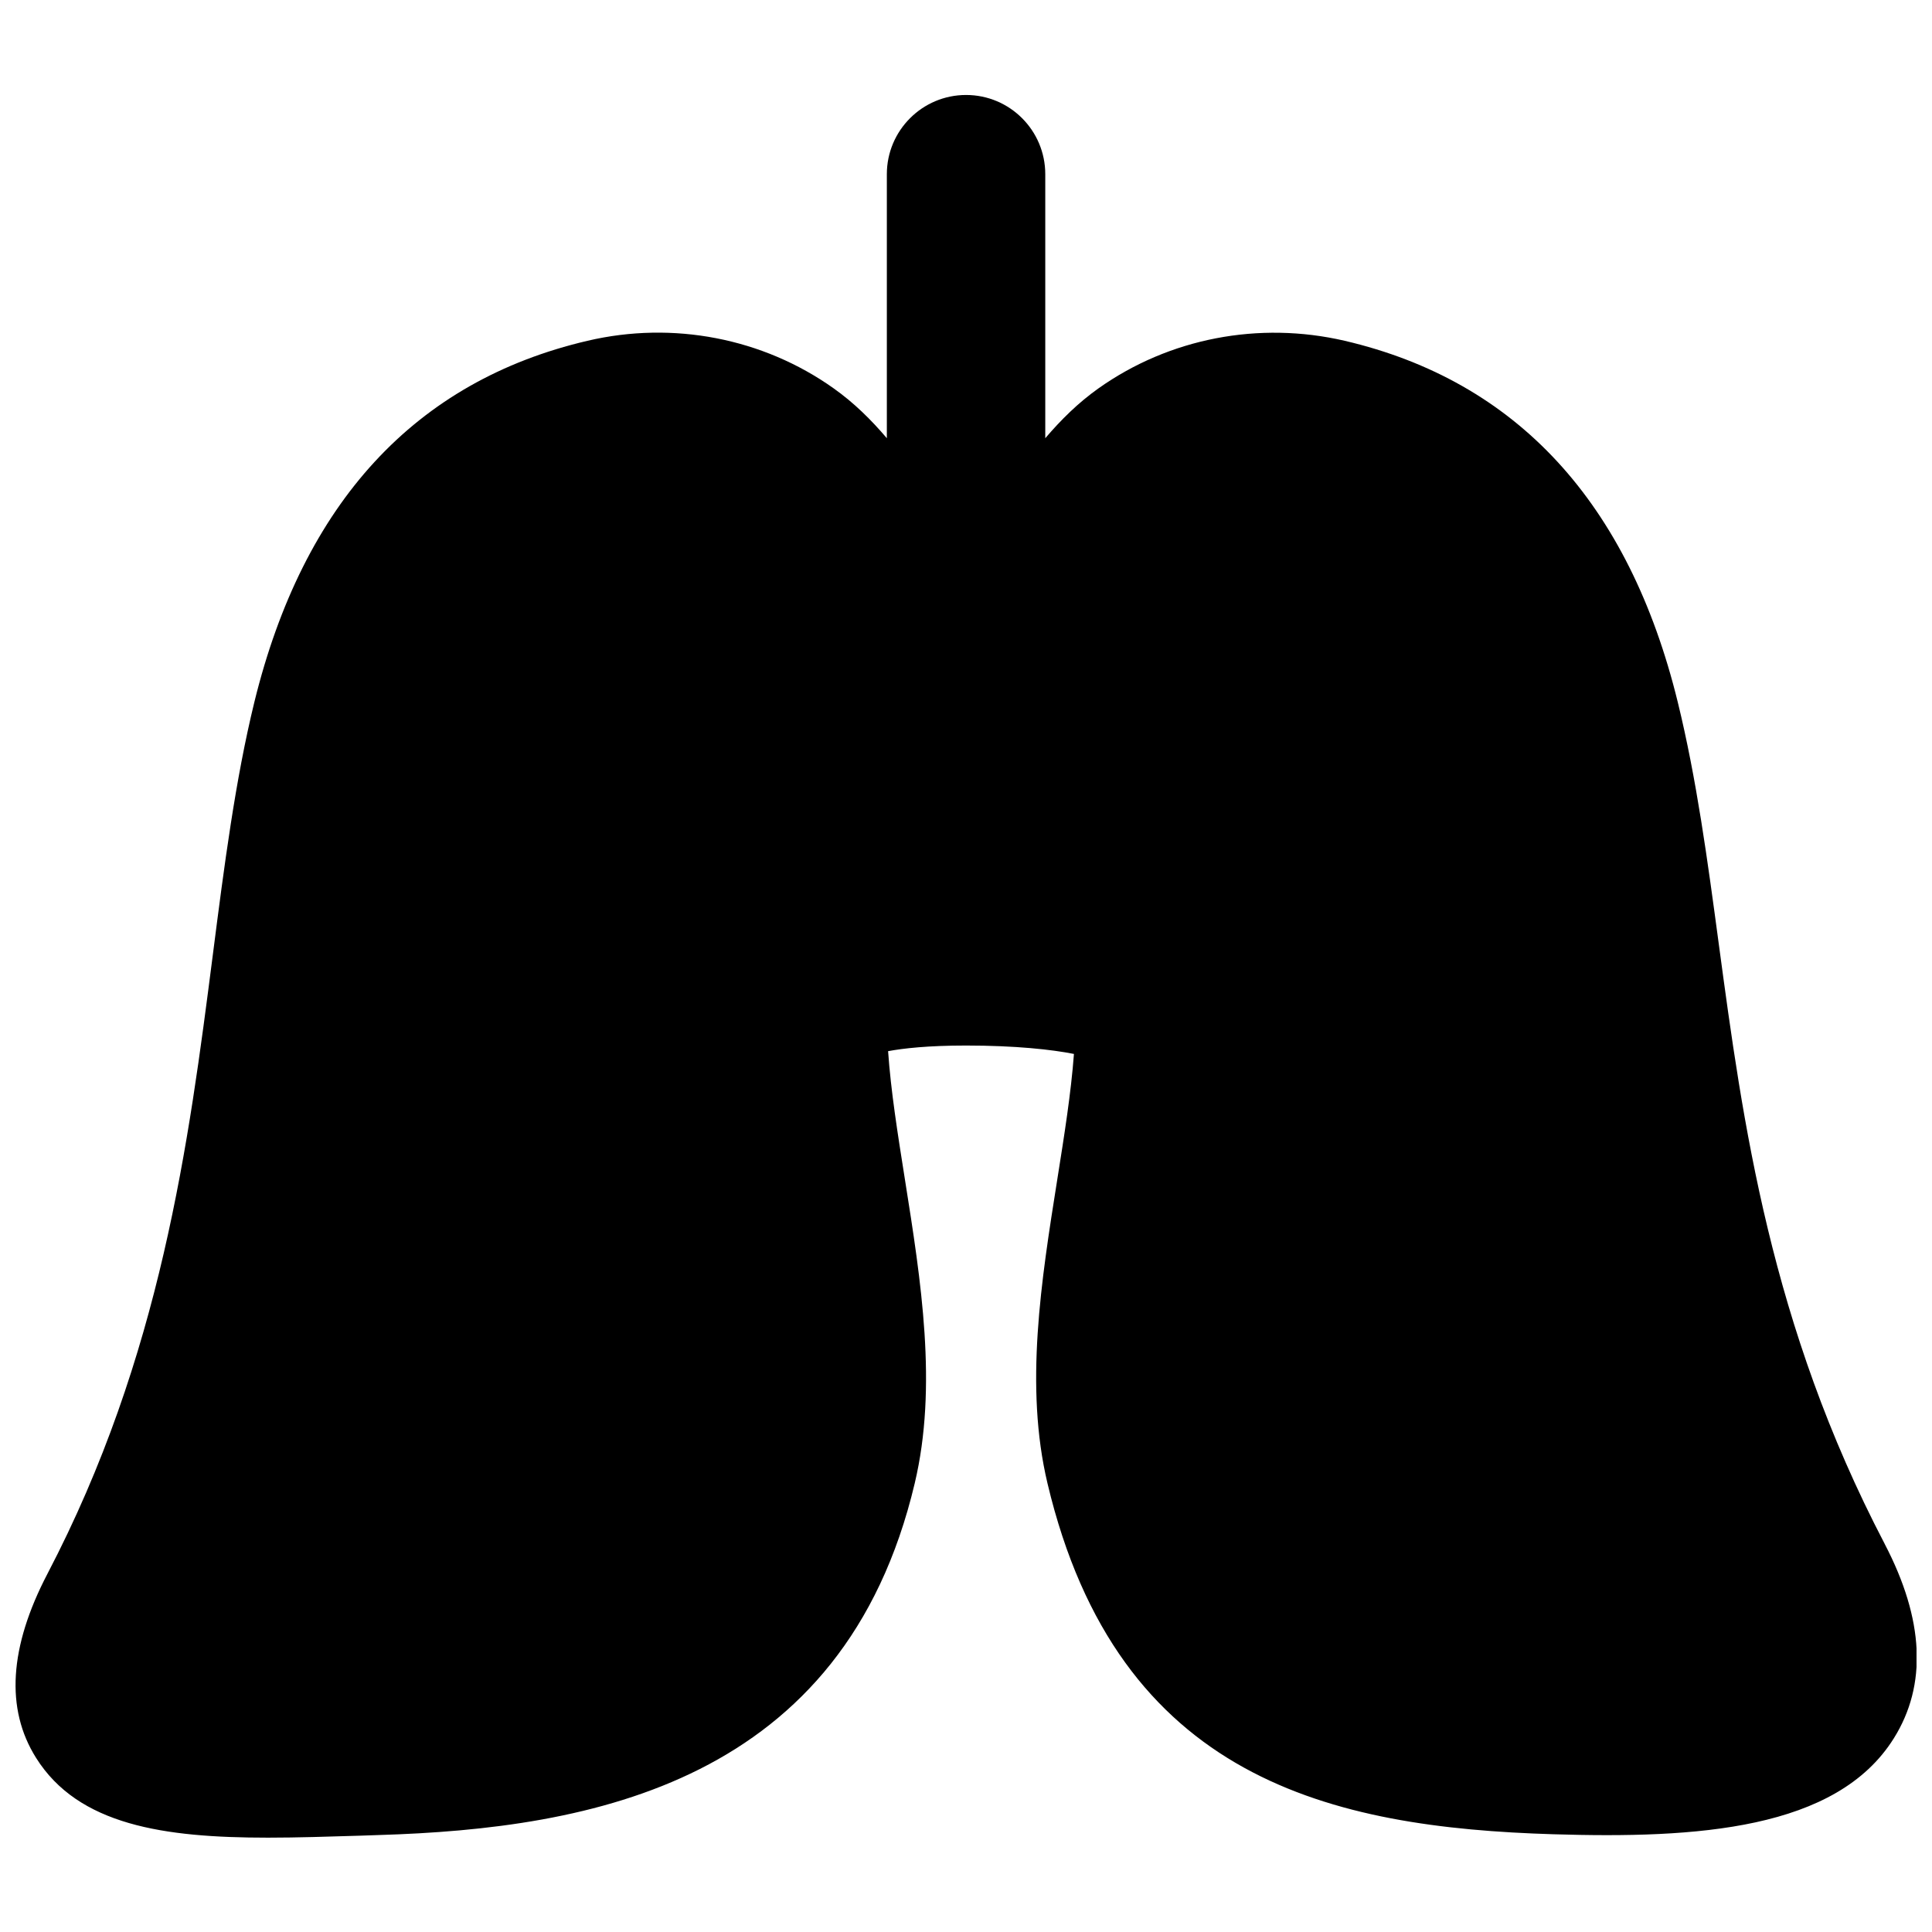 <?xml version="1.0" encoding="UTF-8"?>
<!-- Uploaded to: SVG Repo, www.svgrepo.com, Generator: SVG Repo Mixer Tools -->
<svg width="800px" height="800px" version="1.1" viewBox="144 144 512 512" xmlns="http://www.w3.org/2000/svg">
 <defs>
  <clipPath id="a">
   <path d="m148.09 169h503.81v462h-503.81z"/>
  </clipPath>
 </defs>
 <g clip-path="url(#a)">
  <path d="m643.46 553.14c-30.395-58.148-37.594-111.68-43.957-158.91-3.023-22.484-5.875-43.727-10.871-64.133-12.953-52.898-42.68-85.121-88.273-95.785-22.734-5.269-46.496-0.691-65.266 12.617-5.352 3.797-9.93 8.332-14.086 13.203v-69.969c0-11.586-9.383-20.992-20.992-20.992-11.586 0-20.992 9.406-20.992 20.992v69.969c-4.133-4.871-8.73-9.406-14.082-13.203-18.746-13.332-42.594-17.93-65.246-12.617-45.613 10.664-75.32 42.867-88.293 95.766-5.059 20.719-7.953 43.18-11 66.945-6.402 49.832-13.664 106.3-43.828 164.05-10.141 19.418-11.168 35.812-3.023 48.766 11.207 17.863 33.84 21.16 61.484 21.16 7.789 0 15.996-0.273 24.434-0.527l4.891-0.168c56.262-1.699 123.25-13.852 142.05-93.203 6.109-25.715 1.68-53.594-2.602-80.566-1.91-12.031-3.738-23.555-4.453-33.965 3.949-0.734 10.457-1.492 20.656-1.492 13.164 0 22.777 1.07 28.594 2.227-0.758 10.223-2.539 21.473-4.41 33.23-4.281 26.973-8.711 54.852-2.602 80.566 18.66 78.68 75.465 91.211 134.07 92.996 37.871 1.152 74.984-1.113 90.203-25.402 8.883-14.168 8.062-31.488-2.414-51.555" fill-rule="evenodd"/>
 </g>
</svg>